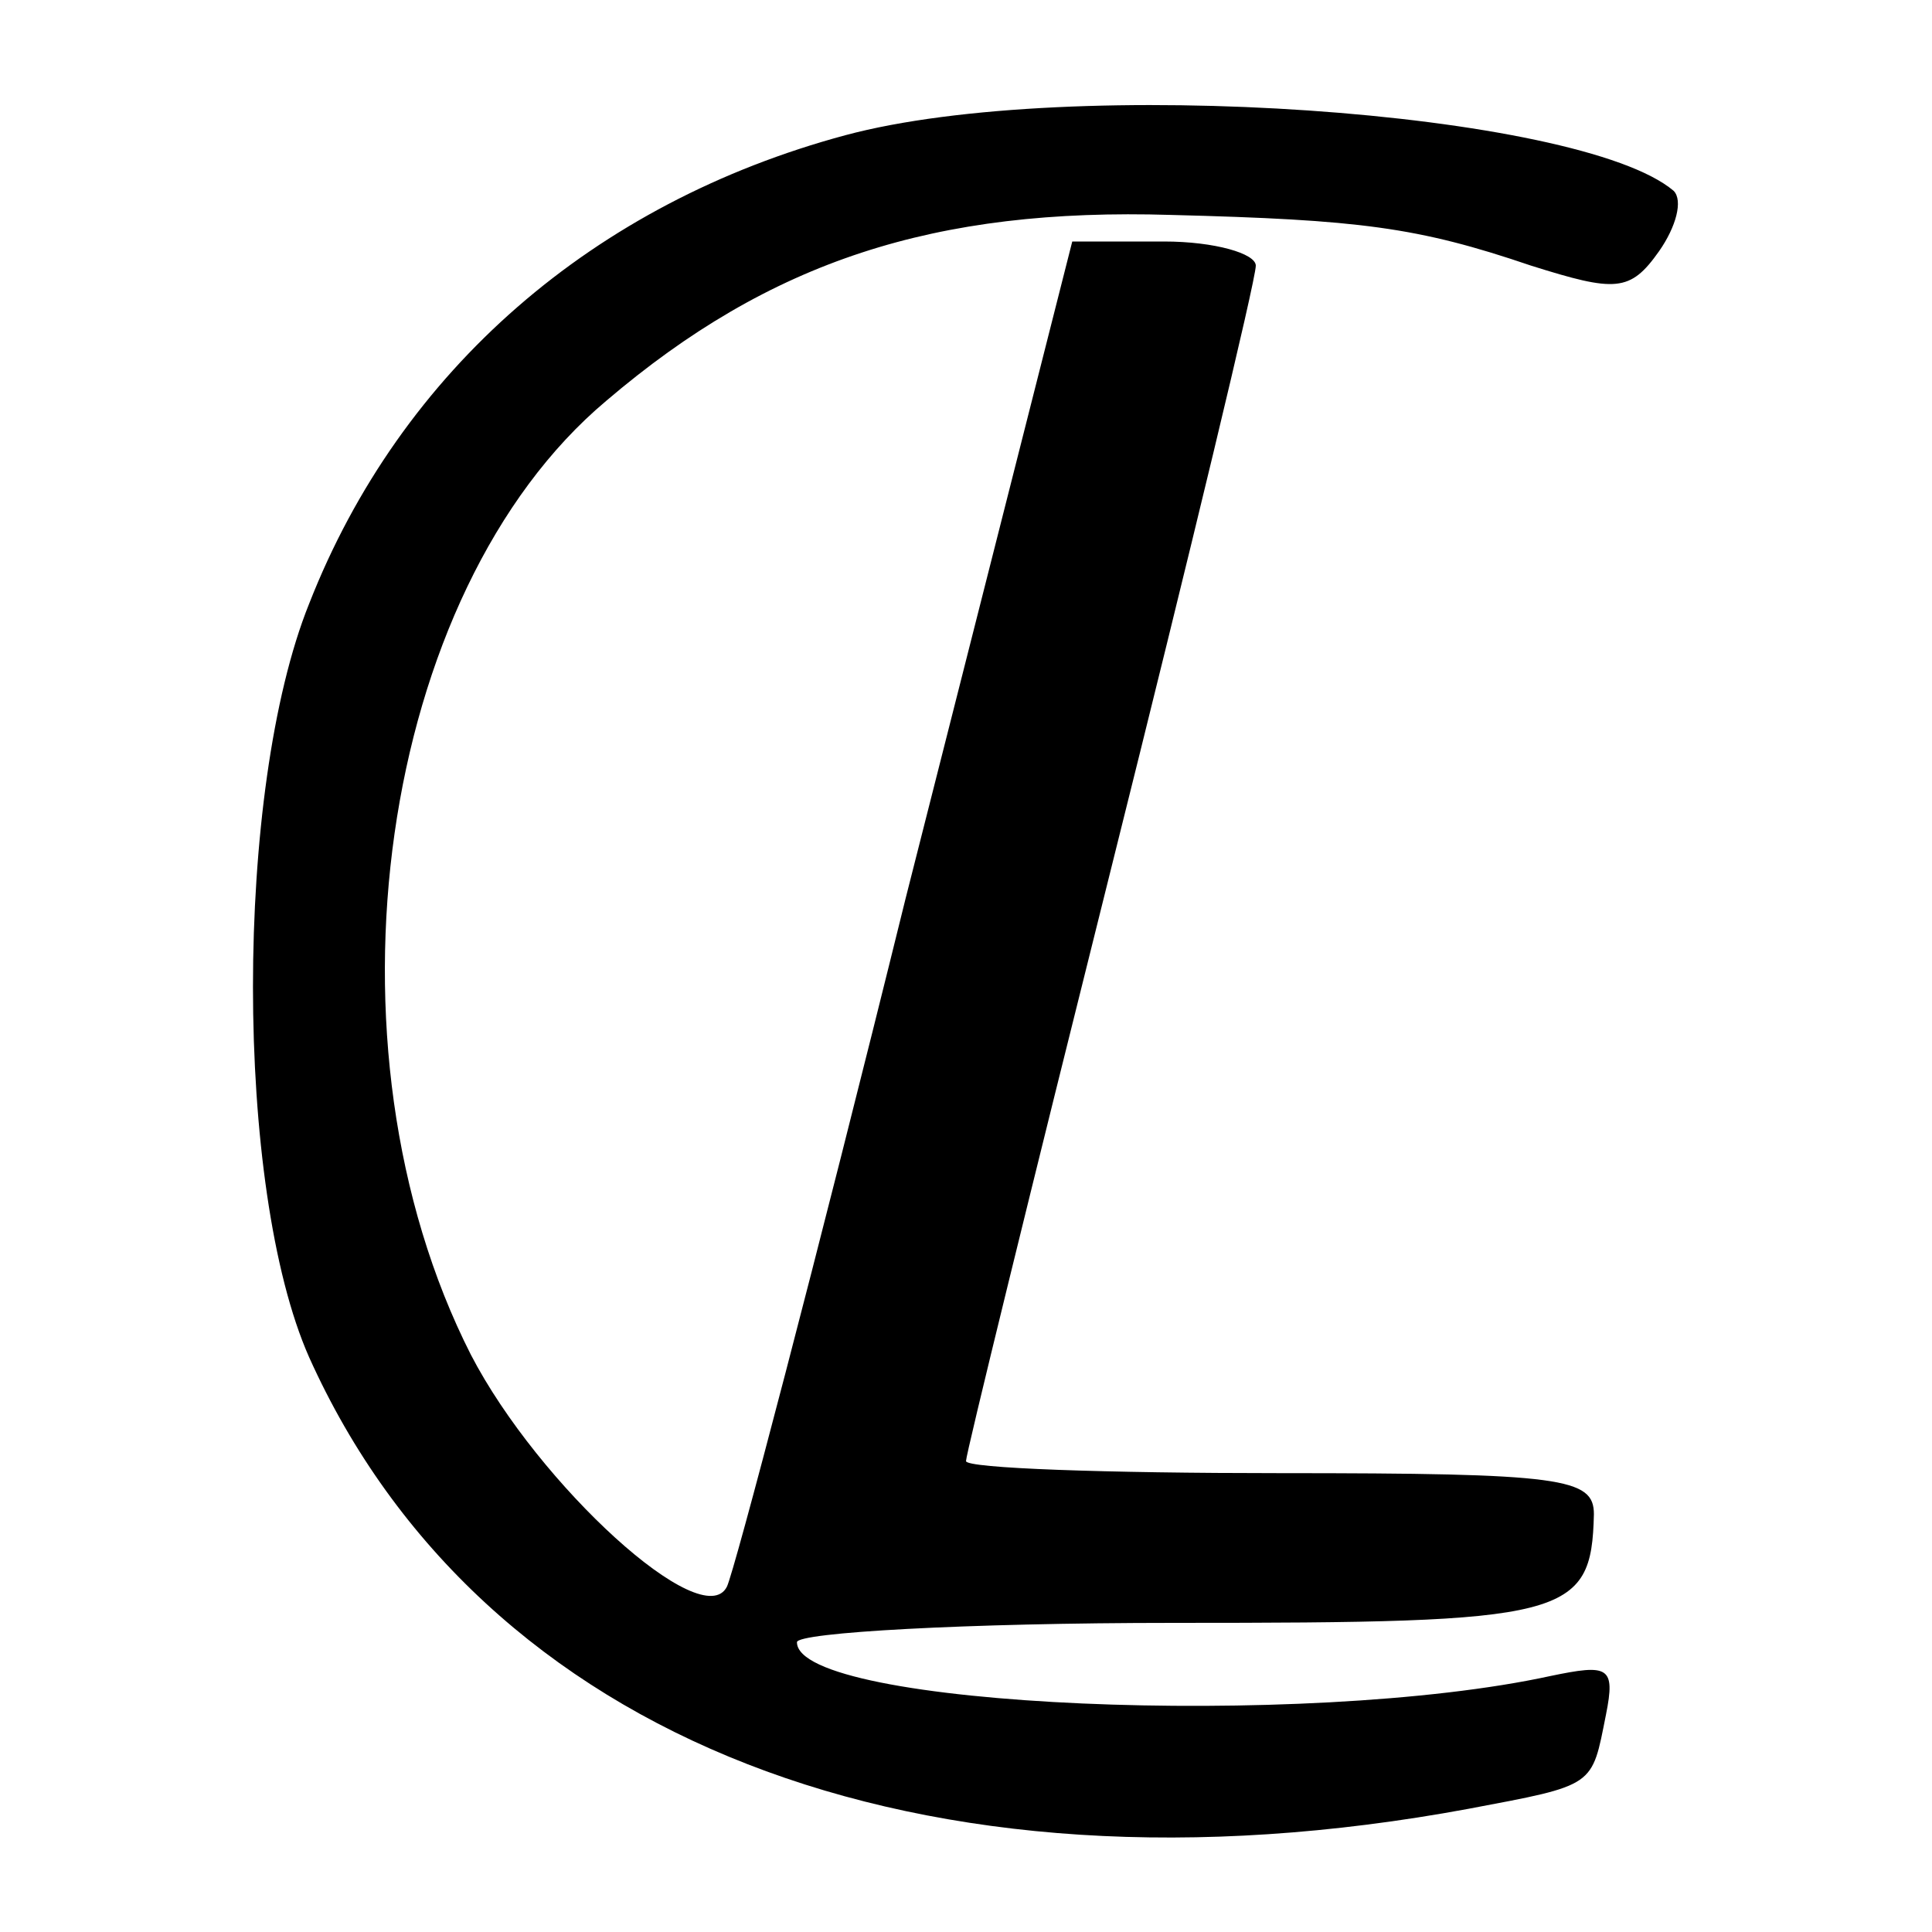 <?xml version="1.0" standalone="no"?>
<!DOCTYPE svg PUBLIC "-//W3C//DTD SVG 20010904//EN"
 "http://www.w3.org/TR/2001/REC-SVG-20010904/DTD/svg10.dtd">
<svg version="1.0" xmlns="http://www.w3.org/2000/svg"
 width="80pt" height="80pt" viewBox="0 0 80 80"
 preserveAspectRatio="xMidYMid meet">
<g transform="translate(0,80) scale(0.1,-0.1)"
fill="#000000" stroke="none">
<path d="M350 744 c-104 -28 -184 -97 -222 -194 -31 -77 -31 -242 0 -312 71
-158 253 -229 480 -187 53 10 51 9 57 39 4 20 1 21 -23 16 -101 -22 -312 -13
-312 14 0 4 70 8 156 8 163 0 173 2 174 45 0 15 -13 17 -130 17 -72 0 -130 2
-130 5 0 3 27 113 60 245 33 132 60 244 60 250 0 5 -17 10 -38 10 l-38 0 -69
-272 c-37 -150 -71 -279 -74 -285 -10 -20 -78 42 -106 96 -65 128 -38 316 56
395 68 58 136 80 234 77 78 -2 102 -5 149 -21 35 -11 41 -11 53 6 7 10 10 21
6 25 -39 33 -250 48 -343 23z"/>
</g>
</svg>
